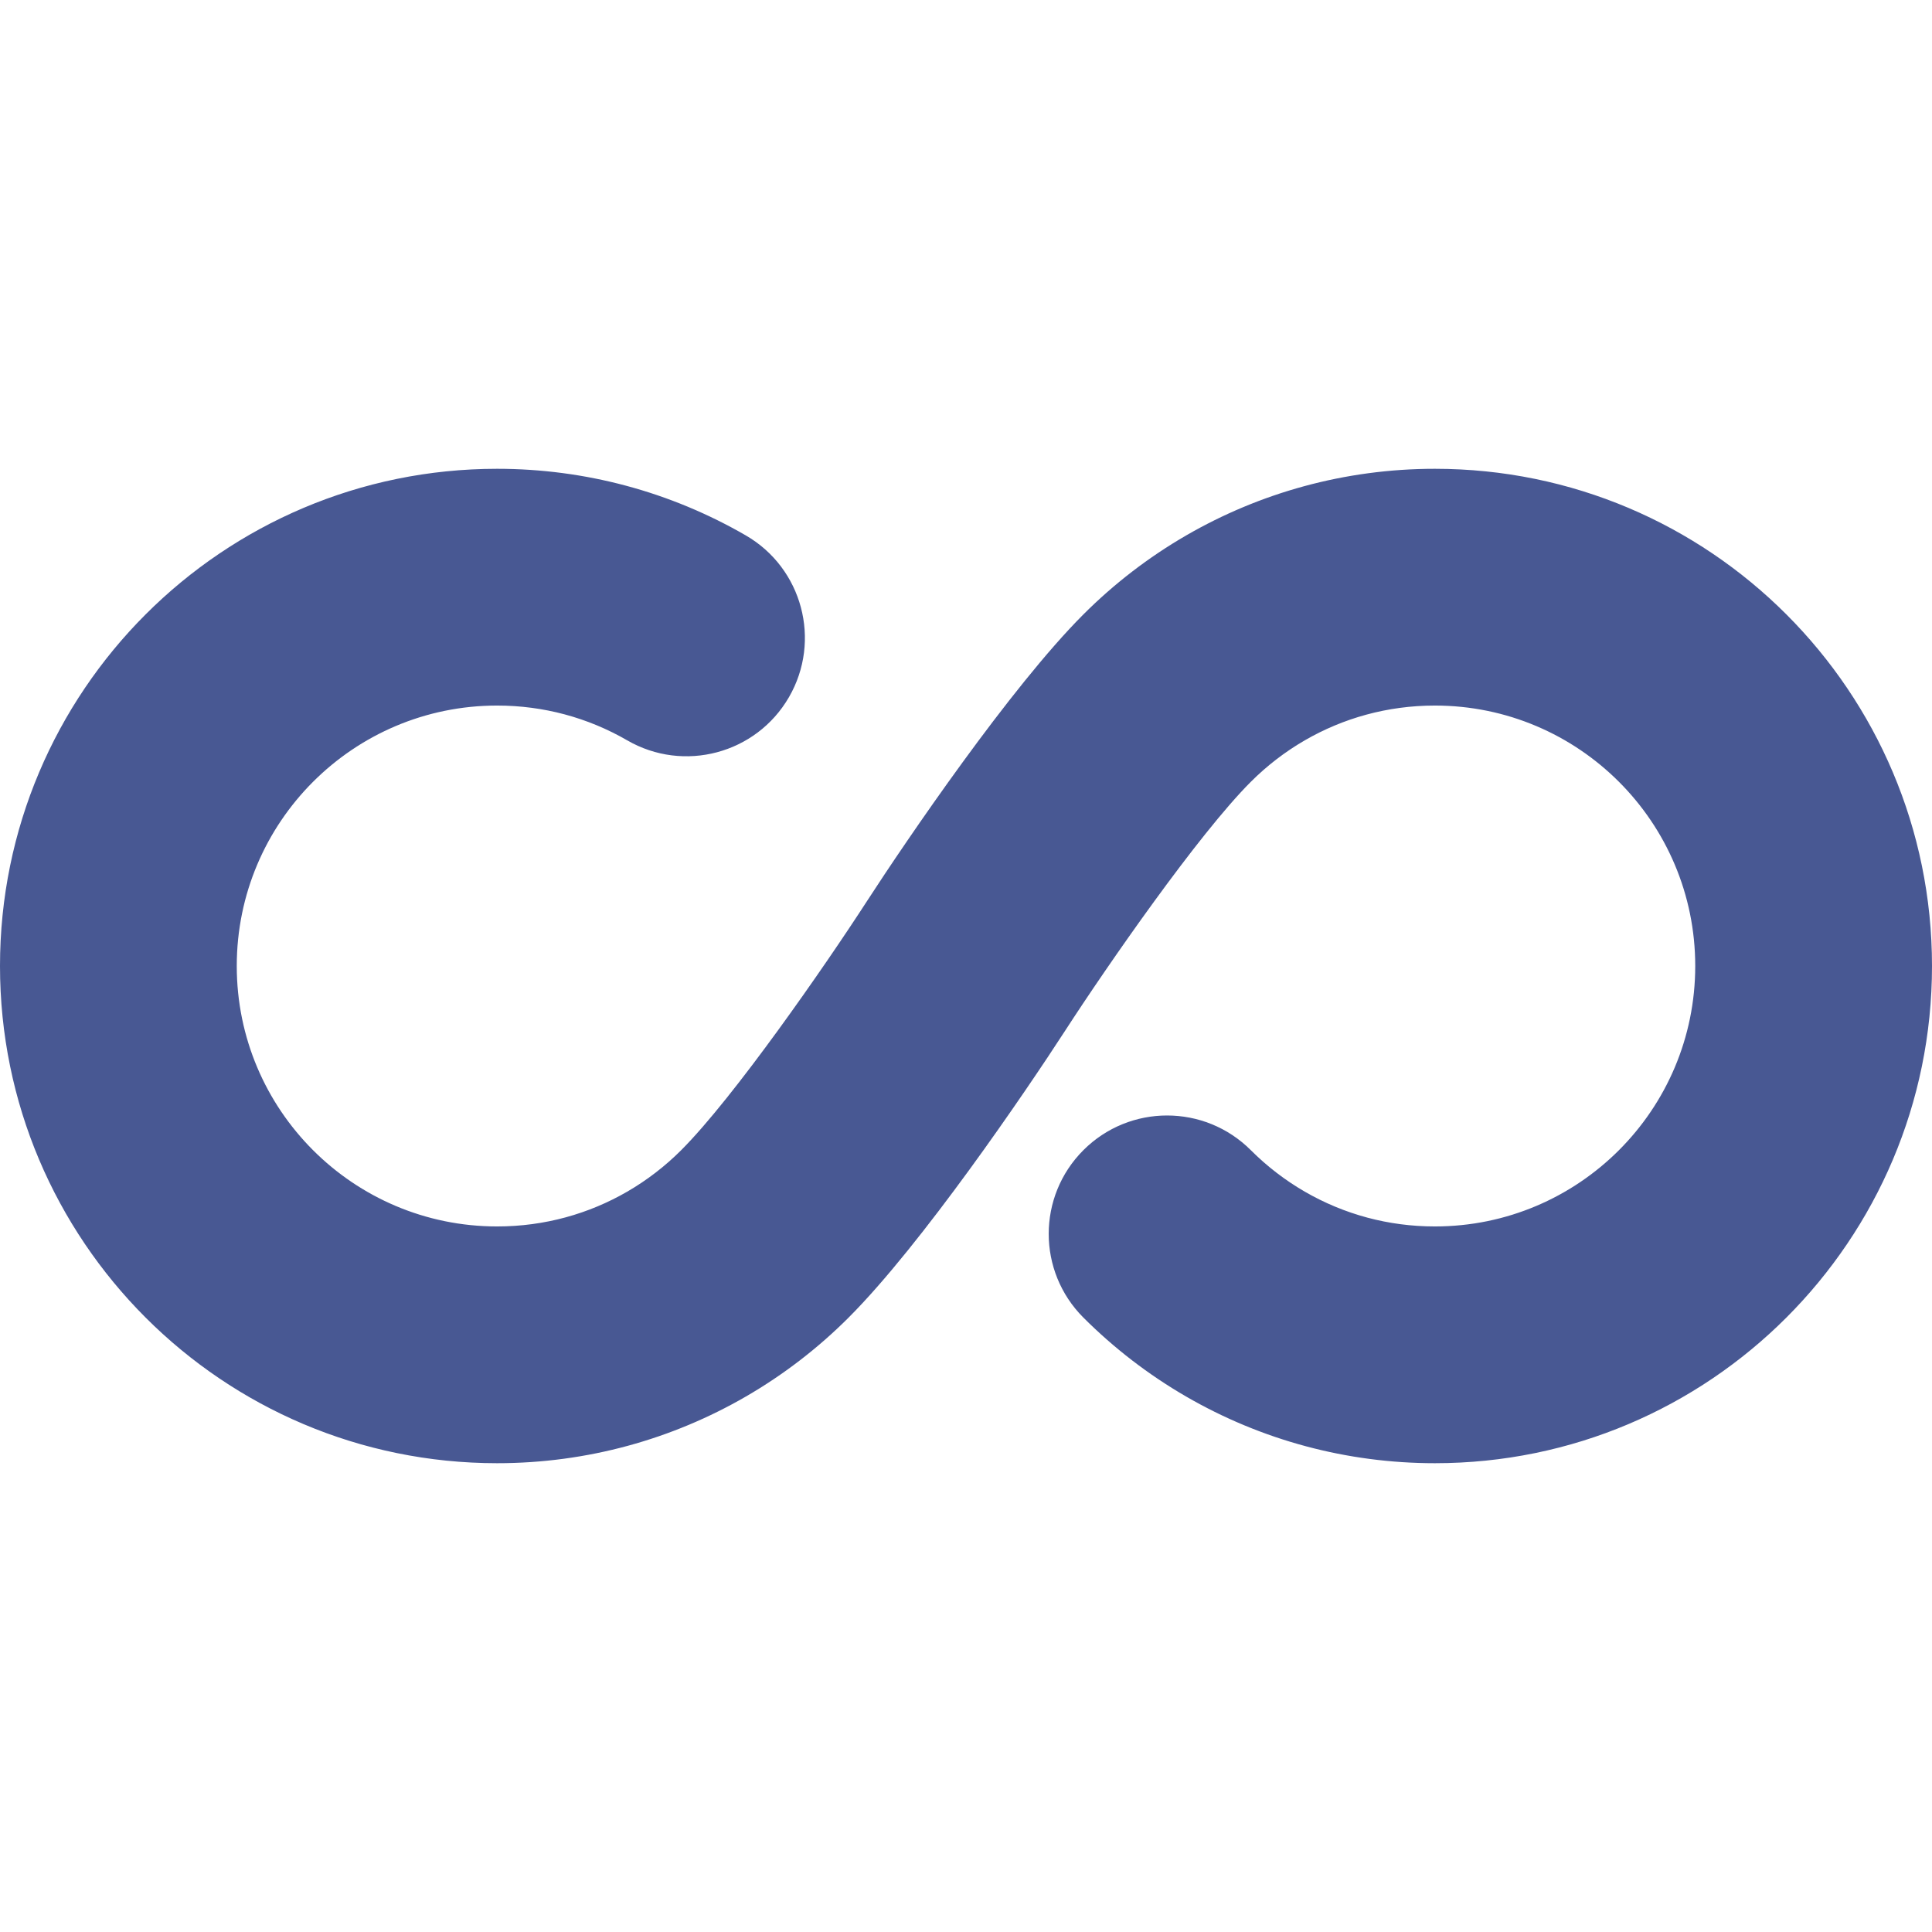 <svg width="1632" height="1632" viewBox="0 0 1632 1632" fill="none" xmlns="http://www.w3.org/2000/svg">
<path d="M1432 816C1432 694.472 1333.52 596 1212.08 596C1171.86 596 1134.44 606.713 1102.19 625.376C1085.51 635.031 1070.18 646.836 1056.59 660.427L1056.58 660.437C1012.21 704.808 935.215 815.879 899.938 870.355C866.122 922.573 778.443 1051.38 716.848 1112.97L716.849 1112.98C691.036 1138.79 661.854 1161.28 629.989 1179.72C568.115 1215.53 496.253 1236 419.915 1236C187.977 1236 0 1047.93 0 816C0 584.065 187.977 396 419.915 396C457.355 396 493.798 400.926 528.562 410.22C564.523 419.833 598.563 434.087 629.99 452.275C677.79 479.94 694.114 541.117 666.449 588.917C638.785 636.717 577.609 653.04 529.809 625.376C513.369 615.862 495.62 608.437 476.908 603.435C458.841 598.604 439.759 596 419.915 596C298.484 596 200 694.472 200 816C200 937.528 298.485 1036 419.915 1036C460.139 1036 497.56 1025.29 529.808 1006.62C546.49 996.969 561.821 985.163 575.408 971.572L575.418 971.563C619.79 927.191 696.785 816.119 732.062 761.644C765.879 709.423 853.565 580.611 915.16 519.016C940.97 493.2 970.15 470.715 1002.01 452.275C1063.89 416.466 1135.75 396 1212.08 396C1444.02 396 1632 584.066 1632 816C1632 1047.93 1444.02 1236 1212.08 1236C1174.65 1236 1138.2 1231.07 1103.44 1221.78C1067.48 1212.17 1033.44 1197.91 1002.01 1179.72C970.145 1161.28 940.963 1138.79 915.15 1112.98C876.103 1073.92 876.112 1010.6 915.17 971.554C954.228 932.507 1017.54 932.516 1056.59 971.573C1070.18 985.164 1085.51 996.969 1102.19 1006.62C1118.63 1016.14 1136.38 1023.56 1155.09 1028.57C1173.16 1033.4 1192.24 1036 1212.08 1036C1333.52 1036 1432 937.528 1432 816Z" fill="#485893"/>
</svg>
